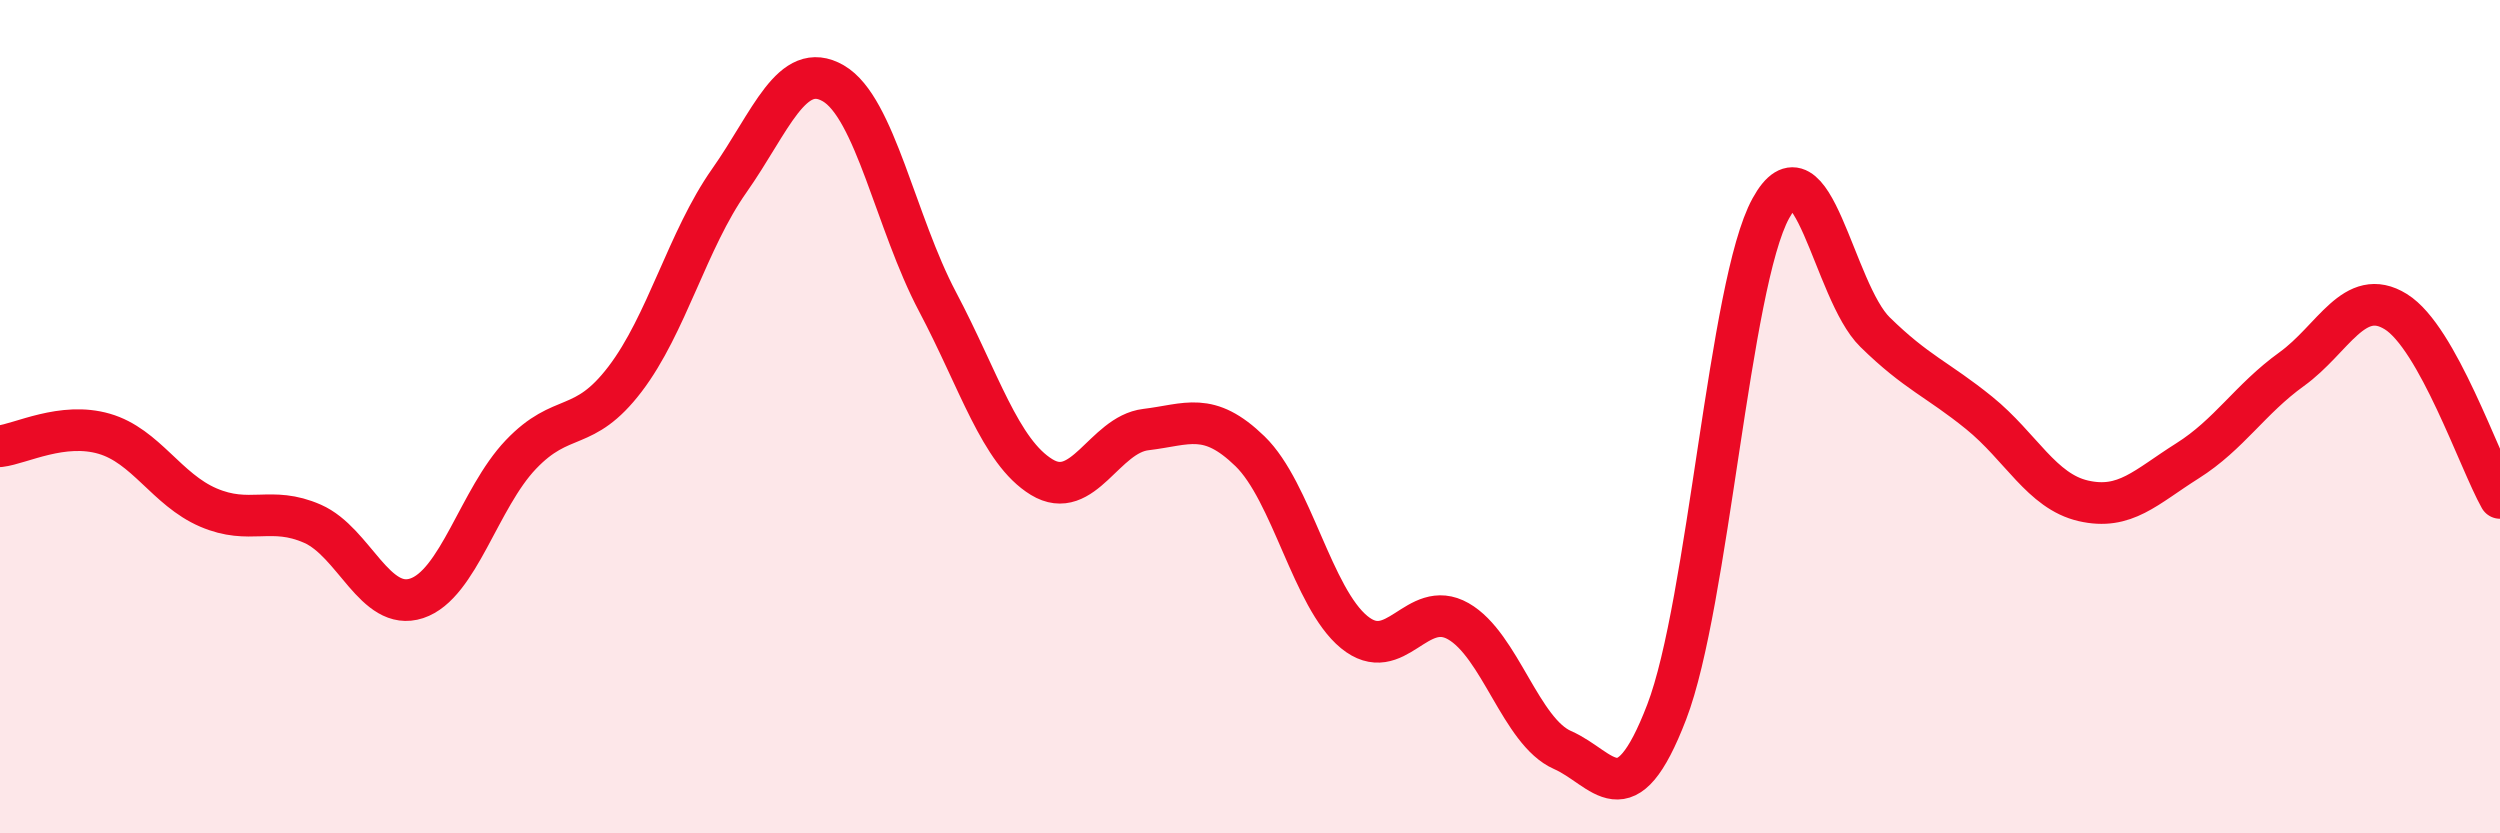 
    <svg width="60" height="20" viewBox="0 0 60 20" xmlns="http://www.w3.org/2000/svg">
      <path
        d="M 0,10.71 C 0.5,10.65 1.5,10.12 2.5,10.41 C 3.5,10.7 4,11.75 5,12.18 C 6,12.61 6.5,12.13 7.5,12.57 C 8.5,13.01 9,14.69 10,14.36 C 11,14.03 11.5,11.96 12.5,10.91 C 13.5,9.86 14,10.41 15,9.1 C 16,7.79 16.5,5.76 17.5,4.34 C 18.5,2.92 19,1.42 20,2 C 21,2.58 21.5,5.35 22.5,7.24 C 23.5,9.13 24,10.84 25,11.45 C 26,12.06 26.5,10.43 27.5,10.31 C 28.5,10.19 29,9.86 30,10.83 C 31,11.8 31.5,14.35 32.5,15.17 C 33.5,15.99 34,14.34 35,14.91 C 36,15.48 36.5,17.56 37.5,18 C 38.5,18.44 39,19.69 40,17.09 C 41,14.49 41.5,6.82 42.5,5 C 43.5,3.18 44,6.99 45,7.97 C 46,8.95 46.5,9.1 47.5,9.91 C 48.5,10.72 49,11.79 50,12.02 C 51,12.25 51.5,11.69 52.5,11.06 C 53.5,10.43 54,9.58 55,8.86 C 56,8.14 56.5,6.86 57.5,7.48 C 58.5,8.1 59.5,11.06 60,11.95L60 20L0 20Z"
        fill="#EB0A25"
        opacity="0.1"
        stroke-linecap="round"
        stroke-linejoin="round"
      />
      <path
        d="M 0,10.71 C 0.5,10.65 1.5,10.12 2.5,10.41 C 3.5,10.7 4,11.75 5,12.18 C 6,12.61 6.5,12.13 7.5,12.57 C 8.5,13.01 9,14.69 10,14.36 C 11,14.03 11.5,11.96 12.5,10.91 C 13.5,9.86 14,10.41 15,9.1 C 16,7.79 16.5,5.76 17.5,4.34 C 18.5,2.92 19,1.42 20,2 C 21,2.58 21.5,5.35 22.5,7.24 C 23.5,9.13 24,10.84 25,11.45 C 26,12.06 26.5,10.43 27.5,10.31 C 28.5,10.19 29,9.86 30,10.83 C 31,11.8 31.5,14.35 32.5,15.17 C 33.5,15.99 34,14.34 35,14.91 C 36,15.48 36.5,17.56 37.5,18 C 38.5,18.44 39,19.69 40,17.09 C 41,14.49 41.5,6.82 42.5,5 C 43.5,3.18 44,6.99 45,7.97 C 46,8.95 46.5,9.1 47.5,9.91 C 48.5,10.72 49,11.79 50,12.02 C 51,12.25 51.5,11.69 52.5,11.06 C 53.5,10.43 54,9.58 55,8.86 C 56,8.14 56.5,6.86 57.5,7.48 C 58.5,8.1 59.5,11.06 60,11.95"
        stroke="#EB0A25"
        stroke-width="1"
        fill="none"
        stroke-linecap="round"
        stroke-linejoin="round"
      />
    </svg>
  
